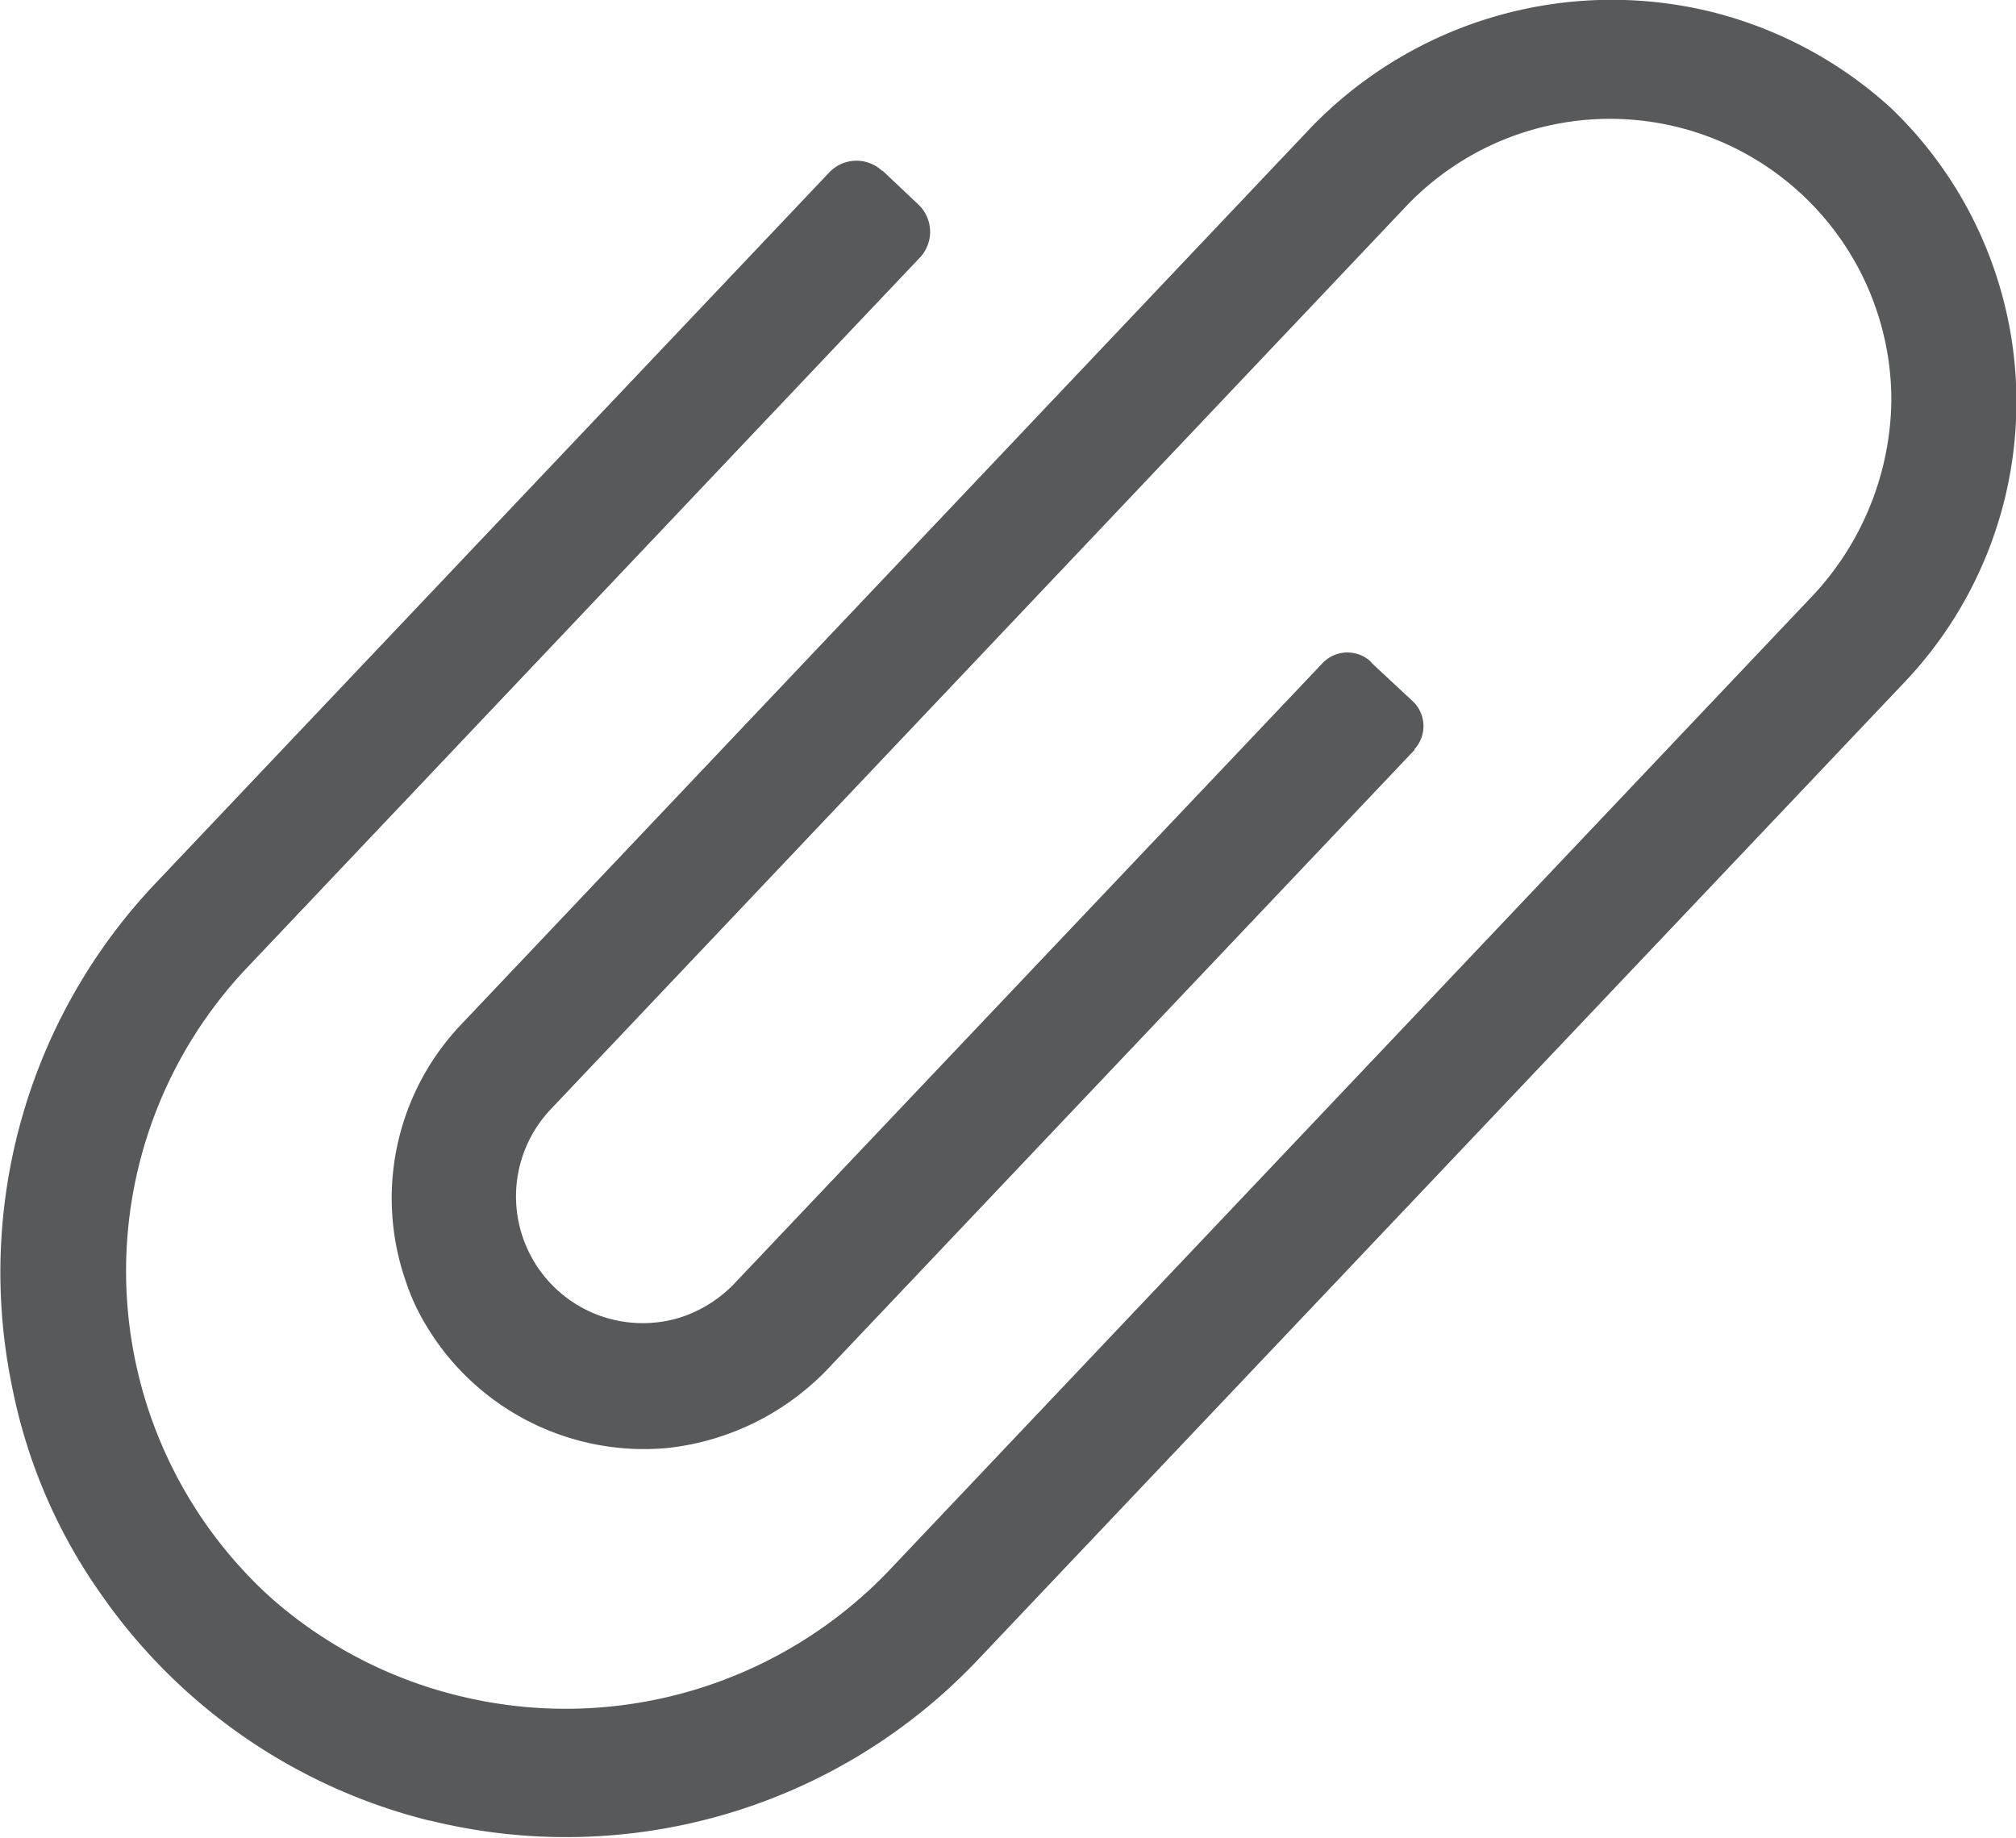 <svg xmlns="http://www.w3.org/2000/svg" width="21.495" height="19.591" viewBox="0 0 21.495 19.591">
  <g id="sa-attachment" transform="translate(-854.89 -340.128)">
    <path id="路径_19600" data-name="路径 19600" d="M869.519,347.2l.43.4a.365.365,0,0,1,.022.516l0,0,0,.008-6.215,6.556a2.786,2.786,0,0,1-1.747.885,2.708,2.708,0,0,1-2.62-1.384,2.191,2.191,0,0,1-.168-.381,2.686,2.686,0,0,1,.588-2.752l9.031-9.531a4.458,4.458,0,0,1,4.3-1.262h0a4.429,4.429,0,0,1,1.91,1.023,4.338,4.338,0,0,1,.153,6.116l-9.9,10.443a6.045,6.045,0,0,1-5.827,1.7l-.009,0a6.037,6.037,0,0,1-3.486-2.394,5.752,5.752,0,0,1-.96-2.221,6.025,6.025,0,0,1,1.529-5.379l7.181-7.576a.4.4,0,0,1,.564-.018h.007l.378.358a.4.4,0,0,1,.019.566h0l-7.18,7.577a4.7,4.7,0,0,0,.186,6.644h0c.042.039.084.077.129.116a4.708,4.708,0,0,0,1.94.995,4.769,4.769,0,0,0,4.638-1.379l9.76-10.3a3.1,3.1,0,0,0,.884-2.126,3,3,0,0,0-5.181-2.065l-9.112,9.618a1.351,1.351,0,0,0,1.375,2.222,1.387,1.387,0,0,0,.6-.382l6.25-6.592a.364.364,0,0,1,.356-.106.343.343,0,0,1,.161.087" fill="#58595b"/>
  </g>
</svg>
